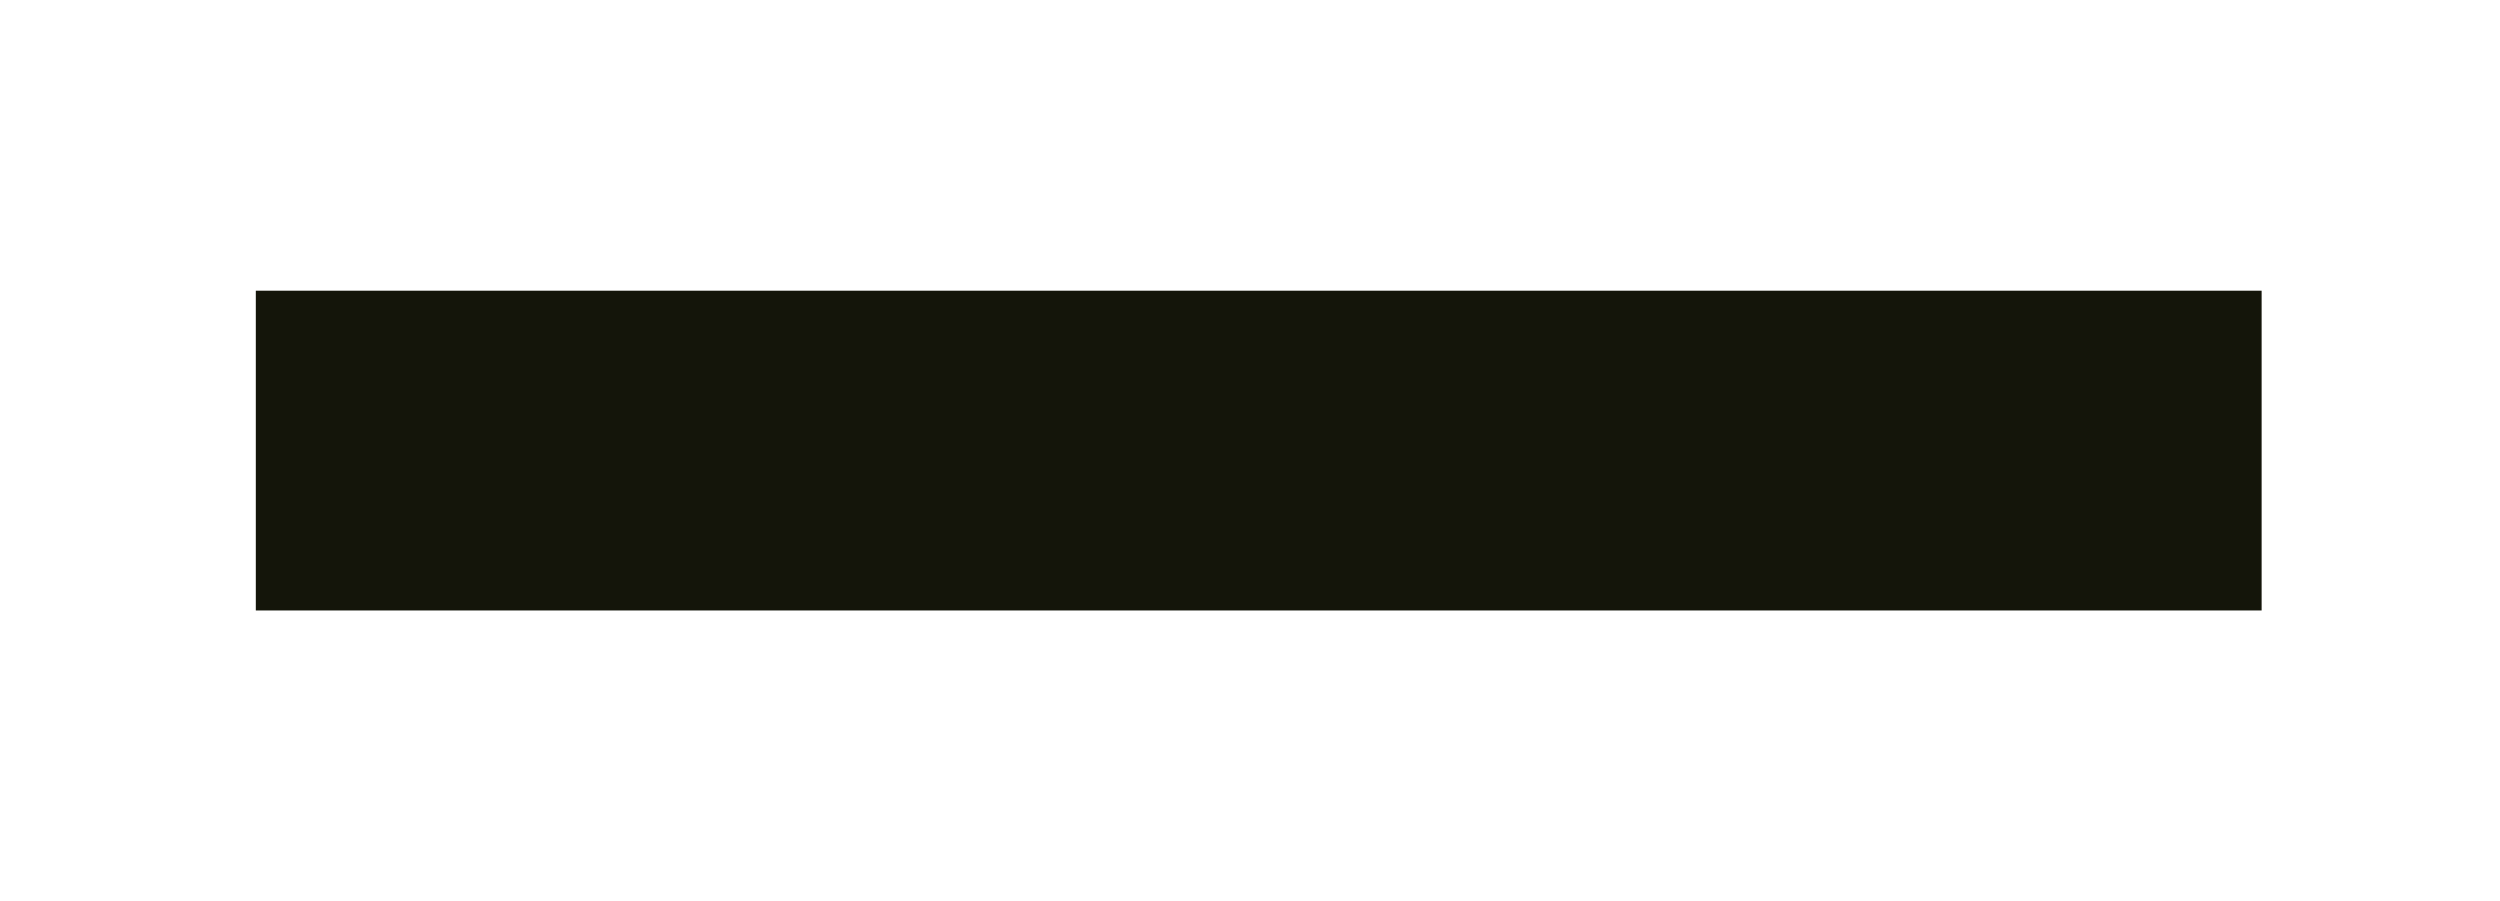 <?xml version="1.0" encoding="UTF-8"?> <svg xmlns="http://www.w3.org/2000/svg" width="430" height="155" viewBox="0 0 430 155" fill="none"><g filter="url(#filter0_f_5746_28)"><rect x="44" y="50" width="345" height="55" fill="#14150A"></rect></g><defs><filter id="filter0_f_5746_28" x="-6" y="0" width="445" height="155" filterUnits="userSpaceOnUse" color-interpolation-filters="sRGB"><feFlood flood-opacity="0" result="BackgroundImageFix"></feFlood><feBlend mode="normal" in="SourceGraphic" in2="BackgroundImageFix" result="shape"></feBlend><feGaussianBlur stdDeviation="25" result="effect1_foregroundBlur_5746_28"></feGaussianBlur></filter></defs></svg> 